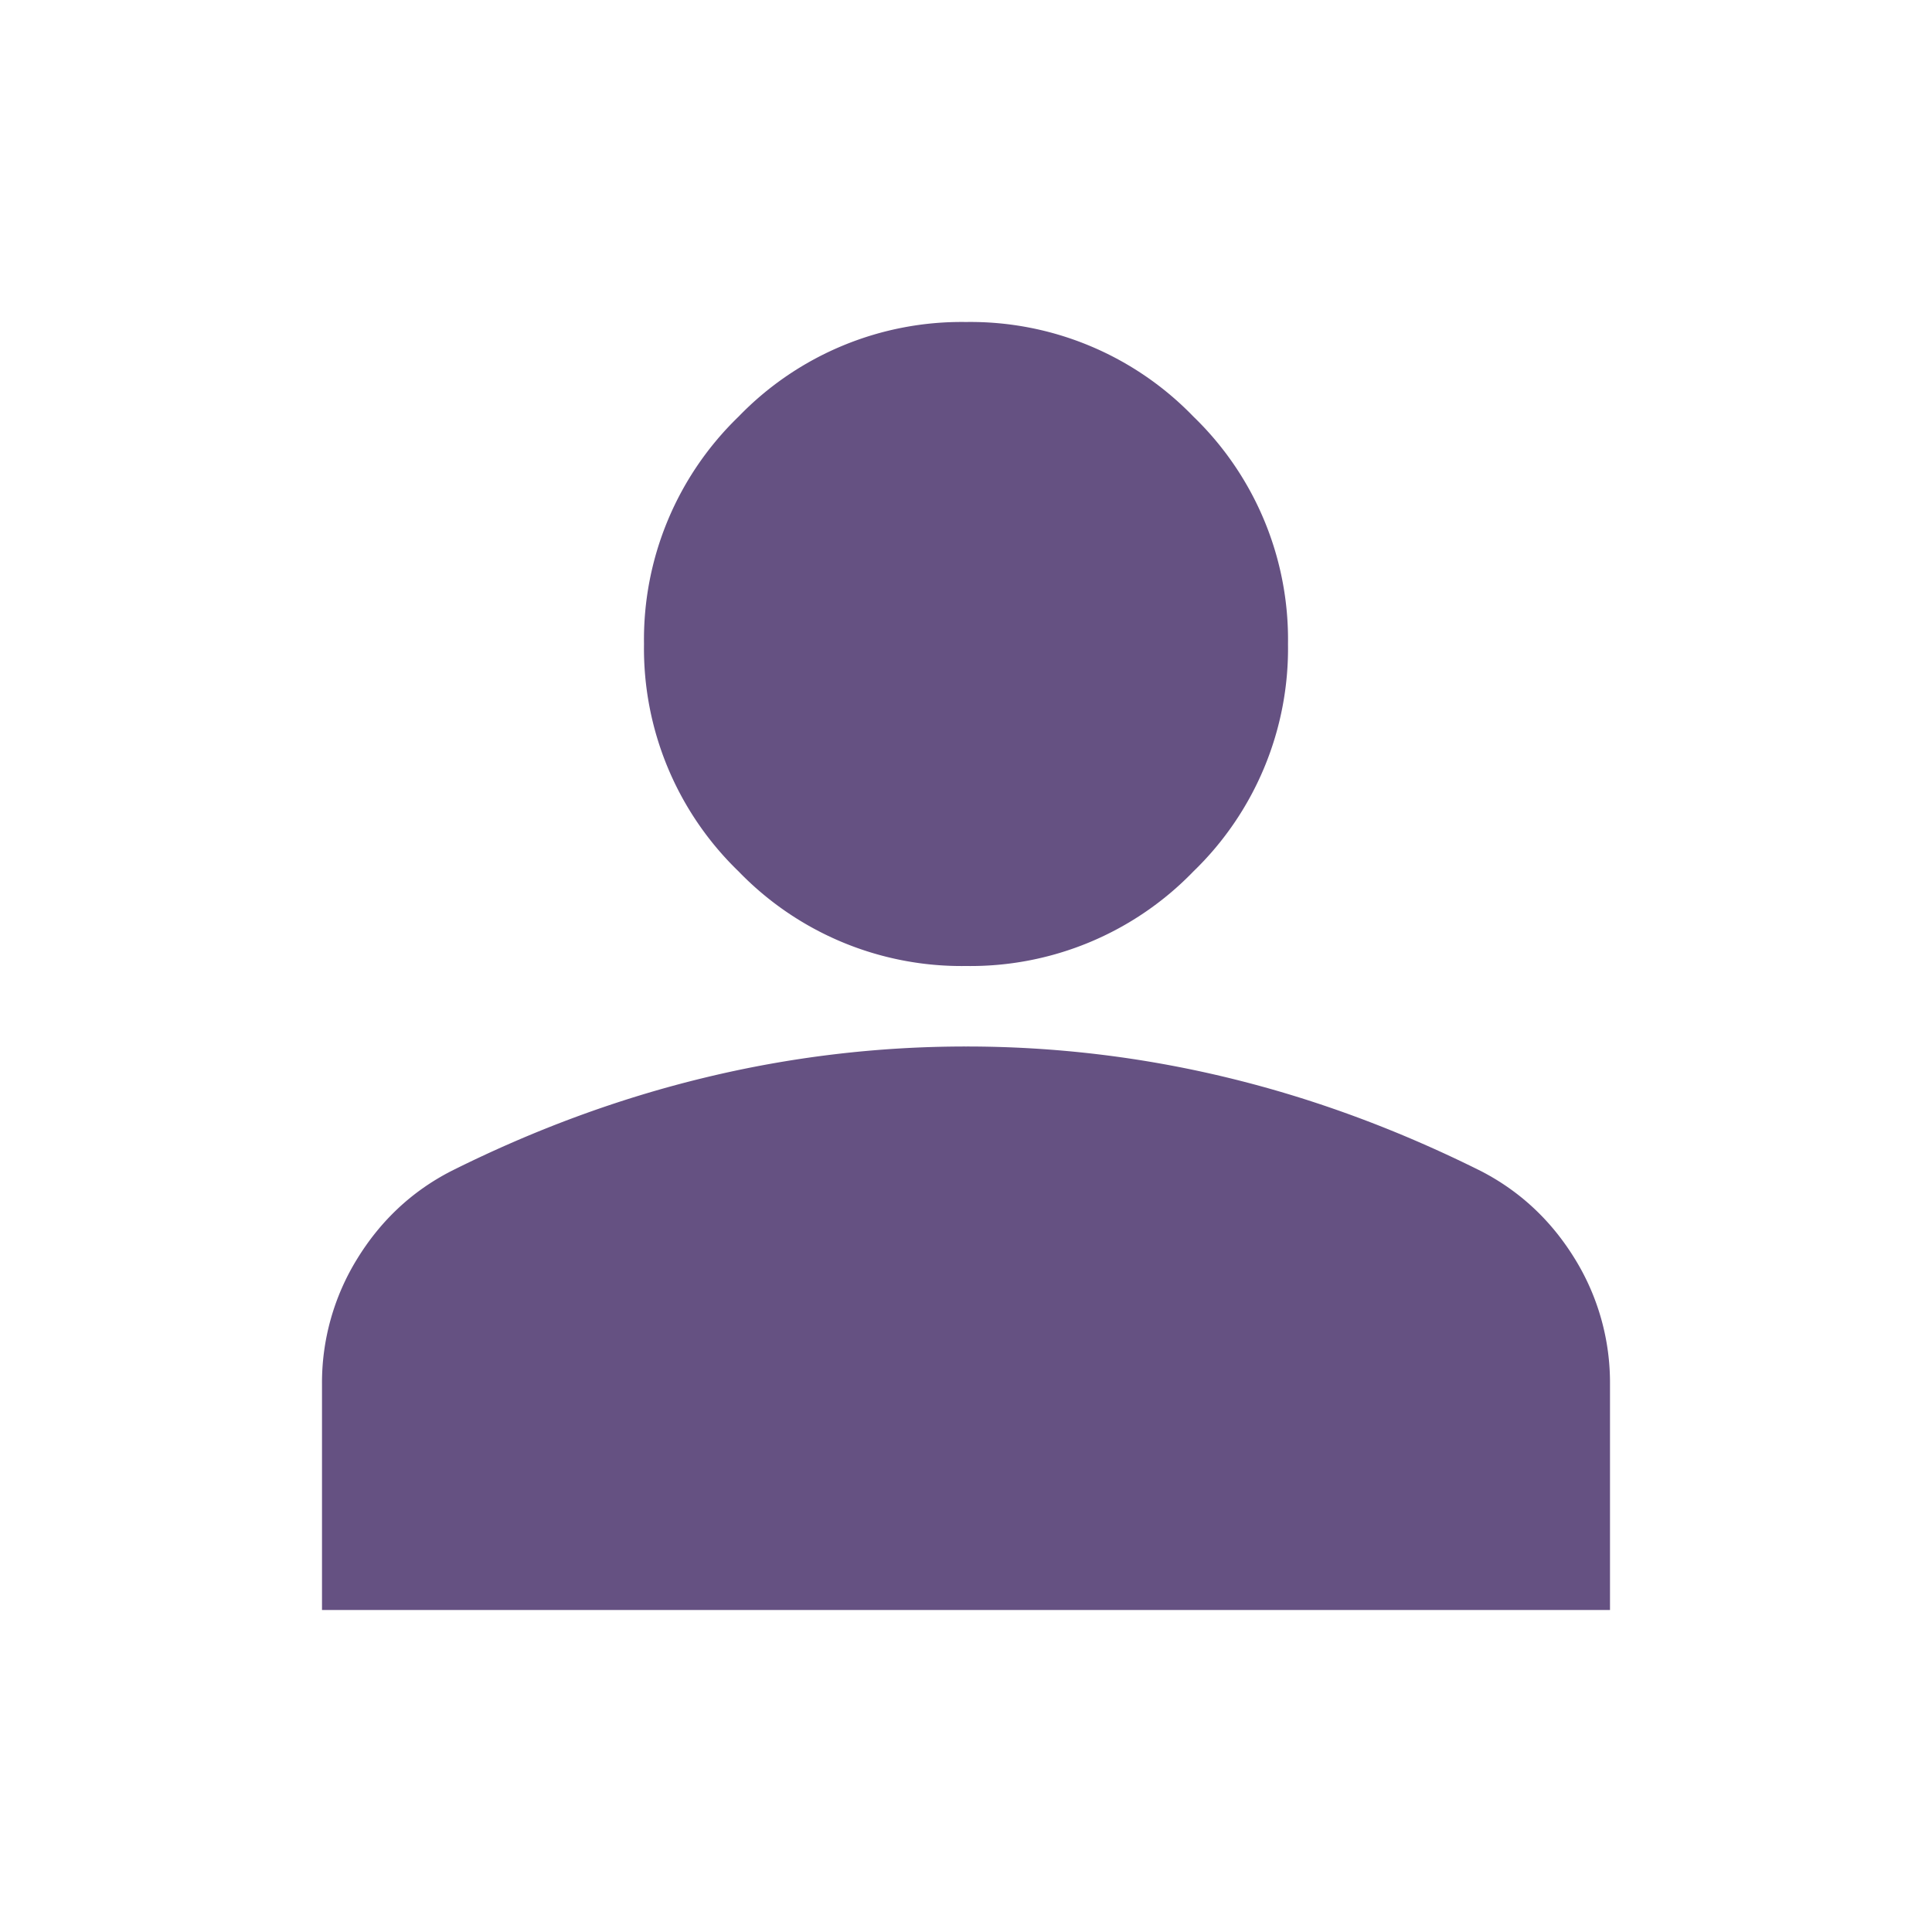 <svg xmlns="http://www.w3.org/2000/svg" width="24" height="24" fill="none" xmlns:v="https://vecta.io/nano"><mask id="A" maskUnits="userSpaceOnUse" x="0" y="0" width="24" height="24" mask-type="alpha"><path fill="#d9d9d9" d="M0 0h24v24H0z"/></mask><g mask="url(#A)"><path d="M12 12a3.85 3.85 0 0 1-2.825-1.175A3.85 3.85 0 0 1 8 8a3.85 3.85 0 0 1 1.175-2.825A3.85 3.85 0 0 1 12 4a3.85 3.85 0 0 1 2.825 1.175A3.85 3.85 0 0 1 16 8a3.85 3.85 0 0 1-1.175 2.825A3.85 3.85 0 0 1 12 12zm-8 8v-2.8a2.93 2.93 0 0 1 .437-1.562c.292-.475.679-.838 1.163-1.088 1.033-.517 2.083-.904 3.15-1.162A13.76 13.76 0 0 1 12 13a13.76 13.76 0 0 1 3.25.387c1.067.258 2.117.646 3.15 1.162.483.25.871.613 1.163 1.088A2.93 2.93 0 0 1 20 17.2V20H4z" fill="#655182"/></g></svg>